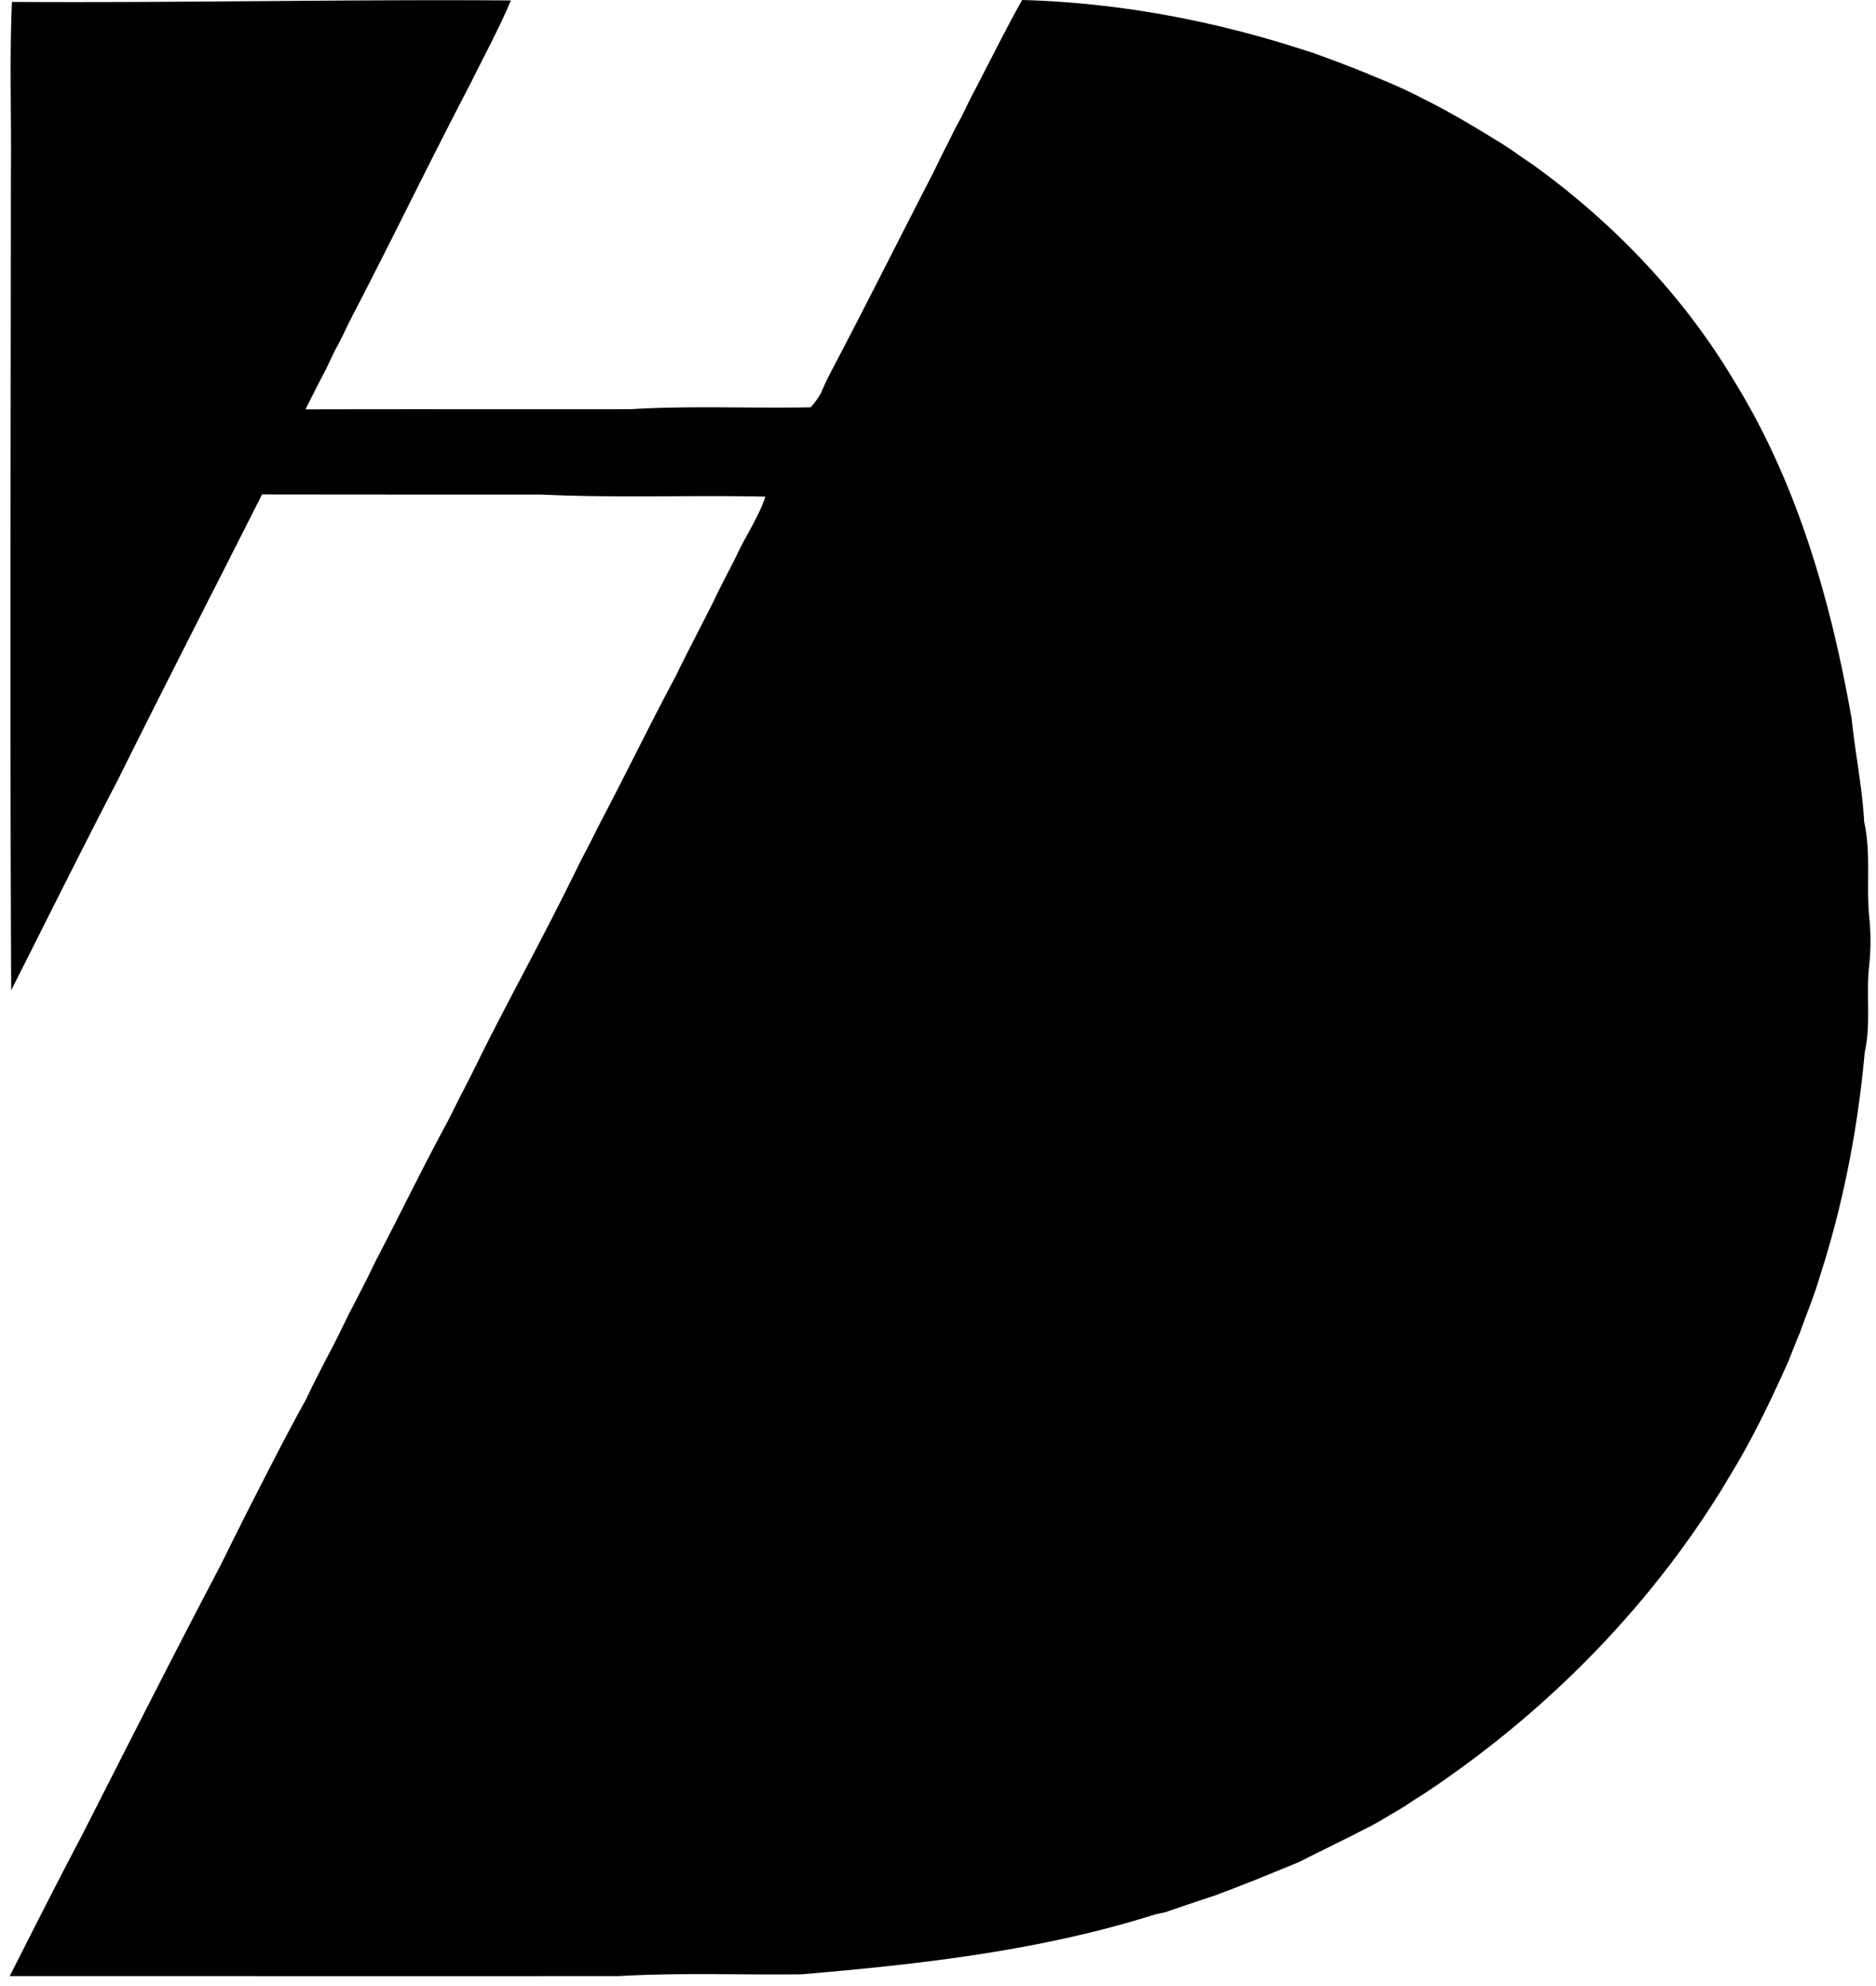 <svg xmlns="http://www.w3.org/2000/svg" width="190" height="201" fill="none" viewBox="0 0 190 201">
  <path fill="#000" d="M103.523 0c9.706.267 19.338 2.063 28.584 5.076a21.86 21.86 0 0 1 1.662.564c1.499.534 2.983 1.113 4.468 1.706 1.528.653 3.087 1.247 4.585 1.99.297.133.876.43 1.158.578 2.716 1.336 5.313 2.894 7.896 4.482 1.157.712 2.241 1.529 3.369 2.27 8.133 5.863 15.227 13.239 20.377 21.877 6.426 10.388 9.81 22.306 11.917 34.238.356 3.473 1.069 6.901 1.262 10.404.727 3.25.178 6.575.534 9.855a23.08 23.08 0 0 1-.045 4.852c-.297 2.865.208 5.789-.43 8.608-.698 7.703-2.167 15.361-4.556 22.722a33.299 33.299 0 0 1-.55 1.707c-.192.534-.385 1.083-.593 1.618-.297.786-.594 1.573-.876 2.374-.4.92-.757 1.855-1.128 2.805-1.558 3.458-3.161 6.872-5.061 10.152-.549.95-1.127 1.87-1.677 2.82-.816 1.276-1.617 2.567-2.493 3.814-7.302 10.626-16.756 19.753-27.486 26.907-.712.46-1.439.905-2.137 1.395-1.158.668-2.3 1.395-3.473 2.018-2.389 1.232-4.823 2.405-7.227 3.622-1.158.489-2.316.949-3.473 1.424-.935.401-1.885.742-2.835 1.128-.712.282-1.425.535-2.137.816a291.358 291.358 0 0 0-5.106 1.722c-.267.059-.816.178-1.083.238-11.591 3.665-23.731 5.031-35.767 6.055-6.174.074-12.348-.178-18.522.178-20.57.015-41.14 0-61.695 0 2.404-4.734 4.794-9.469 7.272-14.159 4.66-9.157 9.29-18.314 14.07-27.397.37-.756.757-1.498 1.113-2.255.653-1.277 1.276-2.568 1.93-3.829 1.84-3.607 3.665-7.198 5.624-10.731.89-1.884 1.855-3.725 2.82-5.565.163-.327.445-.876.579-1.158.297-.608.593-1.202.875-1.795.668-1.262 1.306-2.523 1.96-3.8.281-.593.578-1.187.86-1.766 2.464-4.705 4.764-9.483 7.302-14.144.371-.742.757-1.499 1.128-2.255a181.412 181.412 0 0 0 2.256-4.468c2.553-5.105 5.298-10.106 7.866-15.197.148-.282.43-.831.564-1.113.563-1.128 1.127-2.256 1.677-3.384.682-1.261 1.306-2.538 1.959-3.814 2.567-4.883 4.986-9.87 7.598-14.752 1.173-2.42 2.434-4.794 3.636-7.183.149-.282.416-.846.55-1.128.653-1.336 1.365-2.642 2.018-3.978.92-1.974 2.182-3.8 2.88-5.877-7.57-.163-15.124.149-22.693-.208-9.424 0-18.848 0-28.287-.014-4.868 9.631-9.796 19.219-14.59 28.866-3.68 7.079-7.227 14.218-10.818 21.326-.134-27.53-.045-55.075-.03-82.62.06-5.803-.149-11.621.104-17.424 16.844.104 33.69-.267 50.534-.148-1.187 2.82-2.657 5.506-4.007 8.251-4.067 7.762-7.88 15.658-11.918 23.434a63.484 63.484 0 0 0-1.113 2.256c-.267.52-.534 1.04-.816 1.559-.282.593-.579 1.202-.86 1.81-.713 1.336-1.396 2.716-2.093 4.082 10.953-.03 21.92 0 32.888-.015 6.085-.371 12.184-.074 18.284-.193a8.77 8.77 0 0 0 1.024-1.41c.238-.55.475-1.084.742-1.633 3.636-6.9 7.124-13.876 10.7-20.807.283-.594.58-1.187.862-1.78.385-.743.771-1.485 1.127-2.242.268-.52.55-1.054.832-1.558.133-.282.415-.846.549-1.128.148-.297.415-.846.564-1.128 1.677-3.176 3.25-6.412 5.016-9.543Z"/>
</svg>

